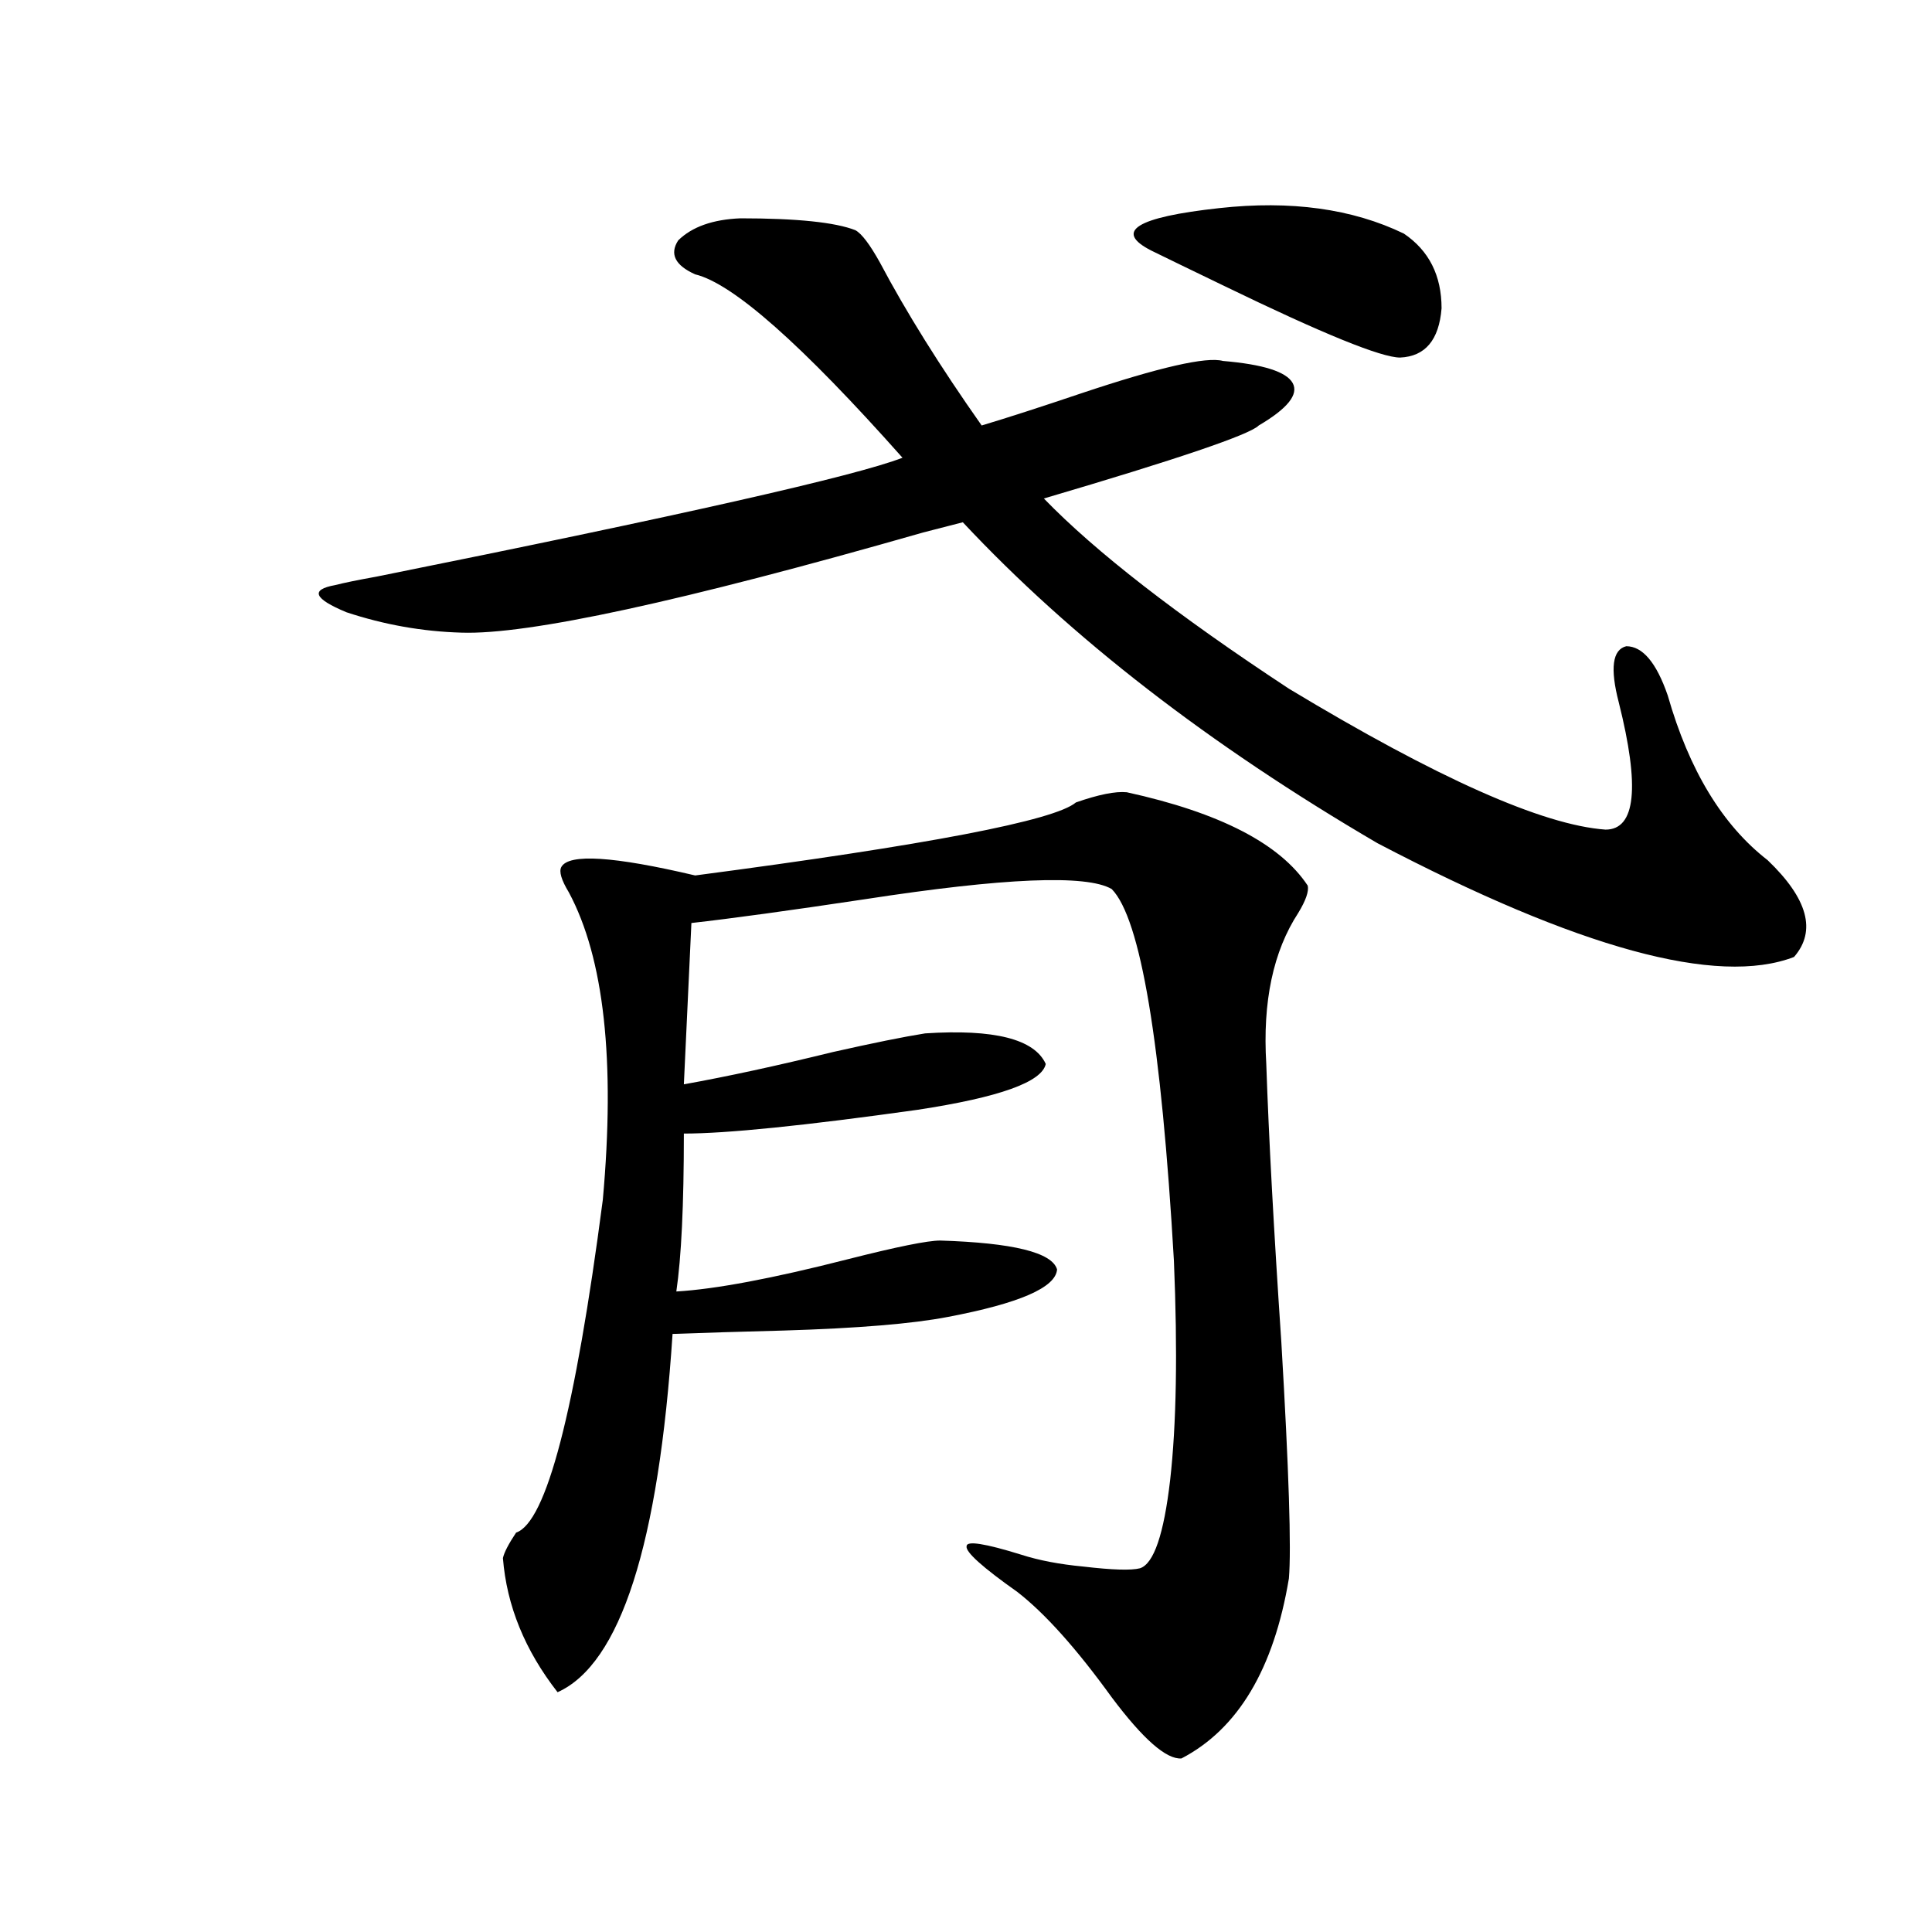 <?xml version="1.0" encoding="utf-8"?>
<!-- Generator: Adobe Illustrator 16.0.0, SVG Export Plug-In . SVG Version: 6.00 Build 0)  -->
<!DOCTYPE svg PUBLIC "-//W3C//DTD SVG 1.1//EN" "http://www.w3.org/Graphics/SVG/1.1/DTD/svg11.dtd">
<svg version="1.1" id="图层_1" xmlns="http://www.w3.org/2000/svg" xmlns:xlink="http://www.w3.org/1999/xlink" x="0px" y="0px"
	 width="1000px" height="1000px" viewBox="0 0 1000 1000" enable-background="new 0 0 1000 1000" xml:space="preserve">
<path d="M383.234,113c29.268,0,49.1,2.06,59.511,6.152c3.247,1.758,7.47,7.333,12.683,16.699
	c13.658,25.79,31.219,53.915,52.682,84.375c13.658-4.093,30.884-9.668,51.706-16.699c40.319-13.472,64.709-19.034,73.169-16.699
	c20.808,1.758,32.835,5.575,36.097,11.426c3.247,5.864-2.606,13.184-17.561,21.973c-4.558,4.696-41.63,17.29-111.217,37.793
	c26.661,27.548,68.932,60.356,126.826,98.438c76.736,46.294,131.369,70.614,163.898,72.949c15.609,0,17.881-21.973,6.829-65.918
	c-4.558-17.578-3.262-27.246,3.902-29.004c8.445,0,15.609,8.501,21.463,25.488c11.052,38.672,28.292,67.099,51.706,85.254
	c20.808,19.927,25.365,36.626,13.658,50.098c-39.679,15.243-111.552-4.395-215.604-58.887
	c-87.162-50.977-158.7-106.348-214.629-166.113c-4.558,1.181-11.387,2.938-20.487,5.273
	c-124.875,35.747-204.553,53.036-239.019,51.855c-20.167-0.577-39.999-4.093-59.511-10.547c-16.92-7.031-18.871-11.714-5.854-14.063
	c4.543-1.167,11.707-2.637,21.463-4.395c157.39-31.641,248.119-52.144,272.188-61.523c-52.041-58.585-87.803-90.226-107.314-94.922
	c-10.411-4.683-13.338-10.547-8.78-17.578C358.189,117.395,368.921,113.591,383.234,113z M583.229,410.07
	c48.124,10.547,79.343,26.669,93.656,48.34c0.641,2.938-0.976,7.622-4.878,14.063c-13.018,19.927-18.536,46.005-16.585,78.223
	c1.296,38.095,3.902,86.133,7.805,144.141c3.902,66.22,5.198,106.938,3.902,122.168c-7.805,46.87-26.341,77.921-55.608,93.164
	c-7.805,0.577-19.847-9.97-36.097-31.641c-18.216-25.2-34.48-43.368-48.779-54.492c-18.216-12.882-26.996-20.792-26.341-23.73
	c0-2.925,9.421-1.456,28.292,4.395c9.101,2.938,19.832,4.985,32.194,6.152c14.954,1.758,24.71,2.06,29.268,0.879
	c7.149-2.335,12.348-17.578,15.609-45.703c3.247-28.702,3.902-66.495,1.951-113.379c-6.509-113.077-17.24-177.237-32.194-192.48
	c-13.018-7.608-55.608-5.851-127.802,5.273c-39.023,5.864-68.946,9.97-89.754,12.305l-3.902,83.496
	c22.759-4.093,48.444-9.668,77.071-16.699c20.808-4.683,36.737-7.91,47.804-9.668c35.762-2.335,56.584,2.938,62.438,15.82
	c-1.951,9.38-24.069,17.29-66.34,23.73c-58.535,8.212-98.869,12.305-120.973,12.305c0,36.914-1.311,64.16-3.902,81.738
	c20.152-1.167,49.755-6.729,88.778-16.699c25.365-6.44,41.295-9.668,47.804-9.668c37.713,1.181,57.88,6.152,60.486,14.941
	c-0.655,9.38-19.512,17.578-56.584,24.609c-18.216,3.516-46.508,5.864-84.876,7.031c-22.773,0.591-41.95,1.181-57.56,1.758
	c-7.164,108.984-26.996,170.796-59.511,185.449c-16.92-21.685-26.341-44.824-28.292-69.434c0.641-2.925,2.927-7.319,6.829-13.184
	c15.609-5.273,30.563-62.69,44.877-172.266c6.494-72.07,0.641-125.093-17.561-159.082c-3.902-6.44-5.213-10.835-3.902-13.184
	c3.902-7.031,26.981-5.562,69.267,4.395c120.317-15.82,186.002-28.413,197.068-37.793
	C568.596,411.251,577.376,409.493,583.229,410.07z M631.033,107.727c37.072-4.093,68.932,0.302,95.607,13.184
	c13.003,8.789,19.512,21.685,19.512,38.672c-1.311,16.411-8.46,24.911-21.463,25.488c-9.756,0-39.999-12.305-90.729-36.914
	c-18.216-8.789-30.898-14.941-38.048-18.457C576.4,119.743,588.107,112.423,631.033,107.727z"/>
</svg>
